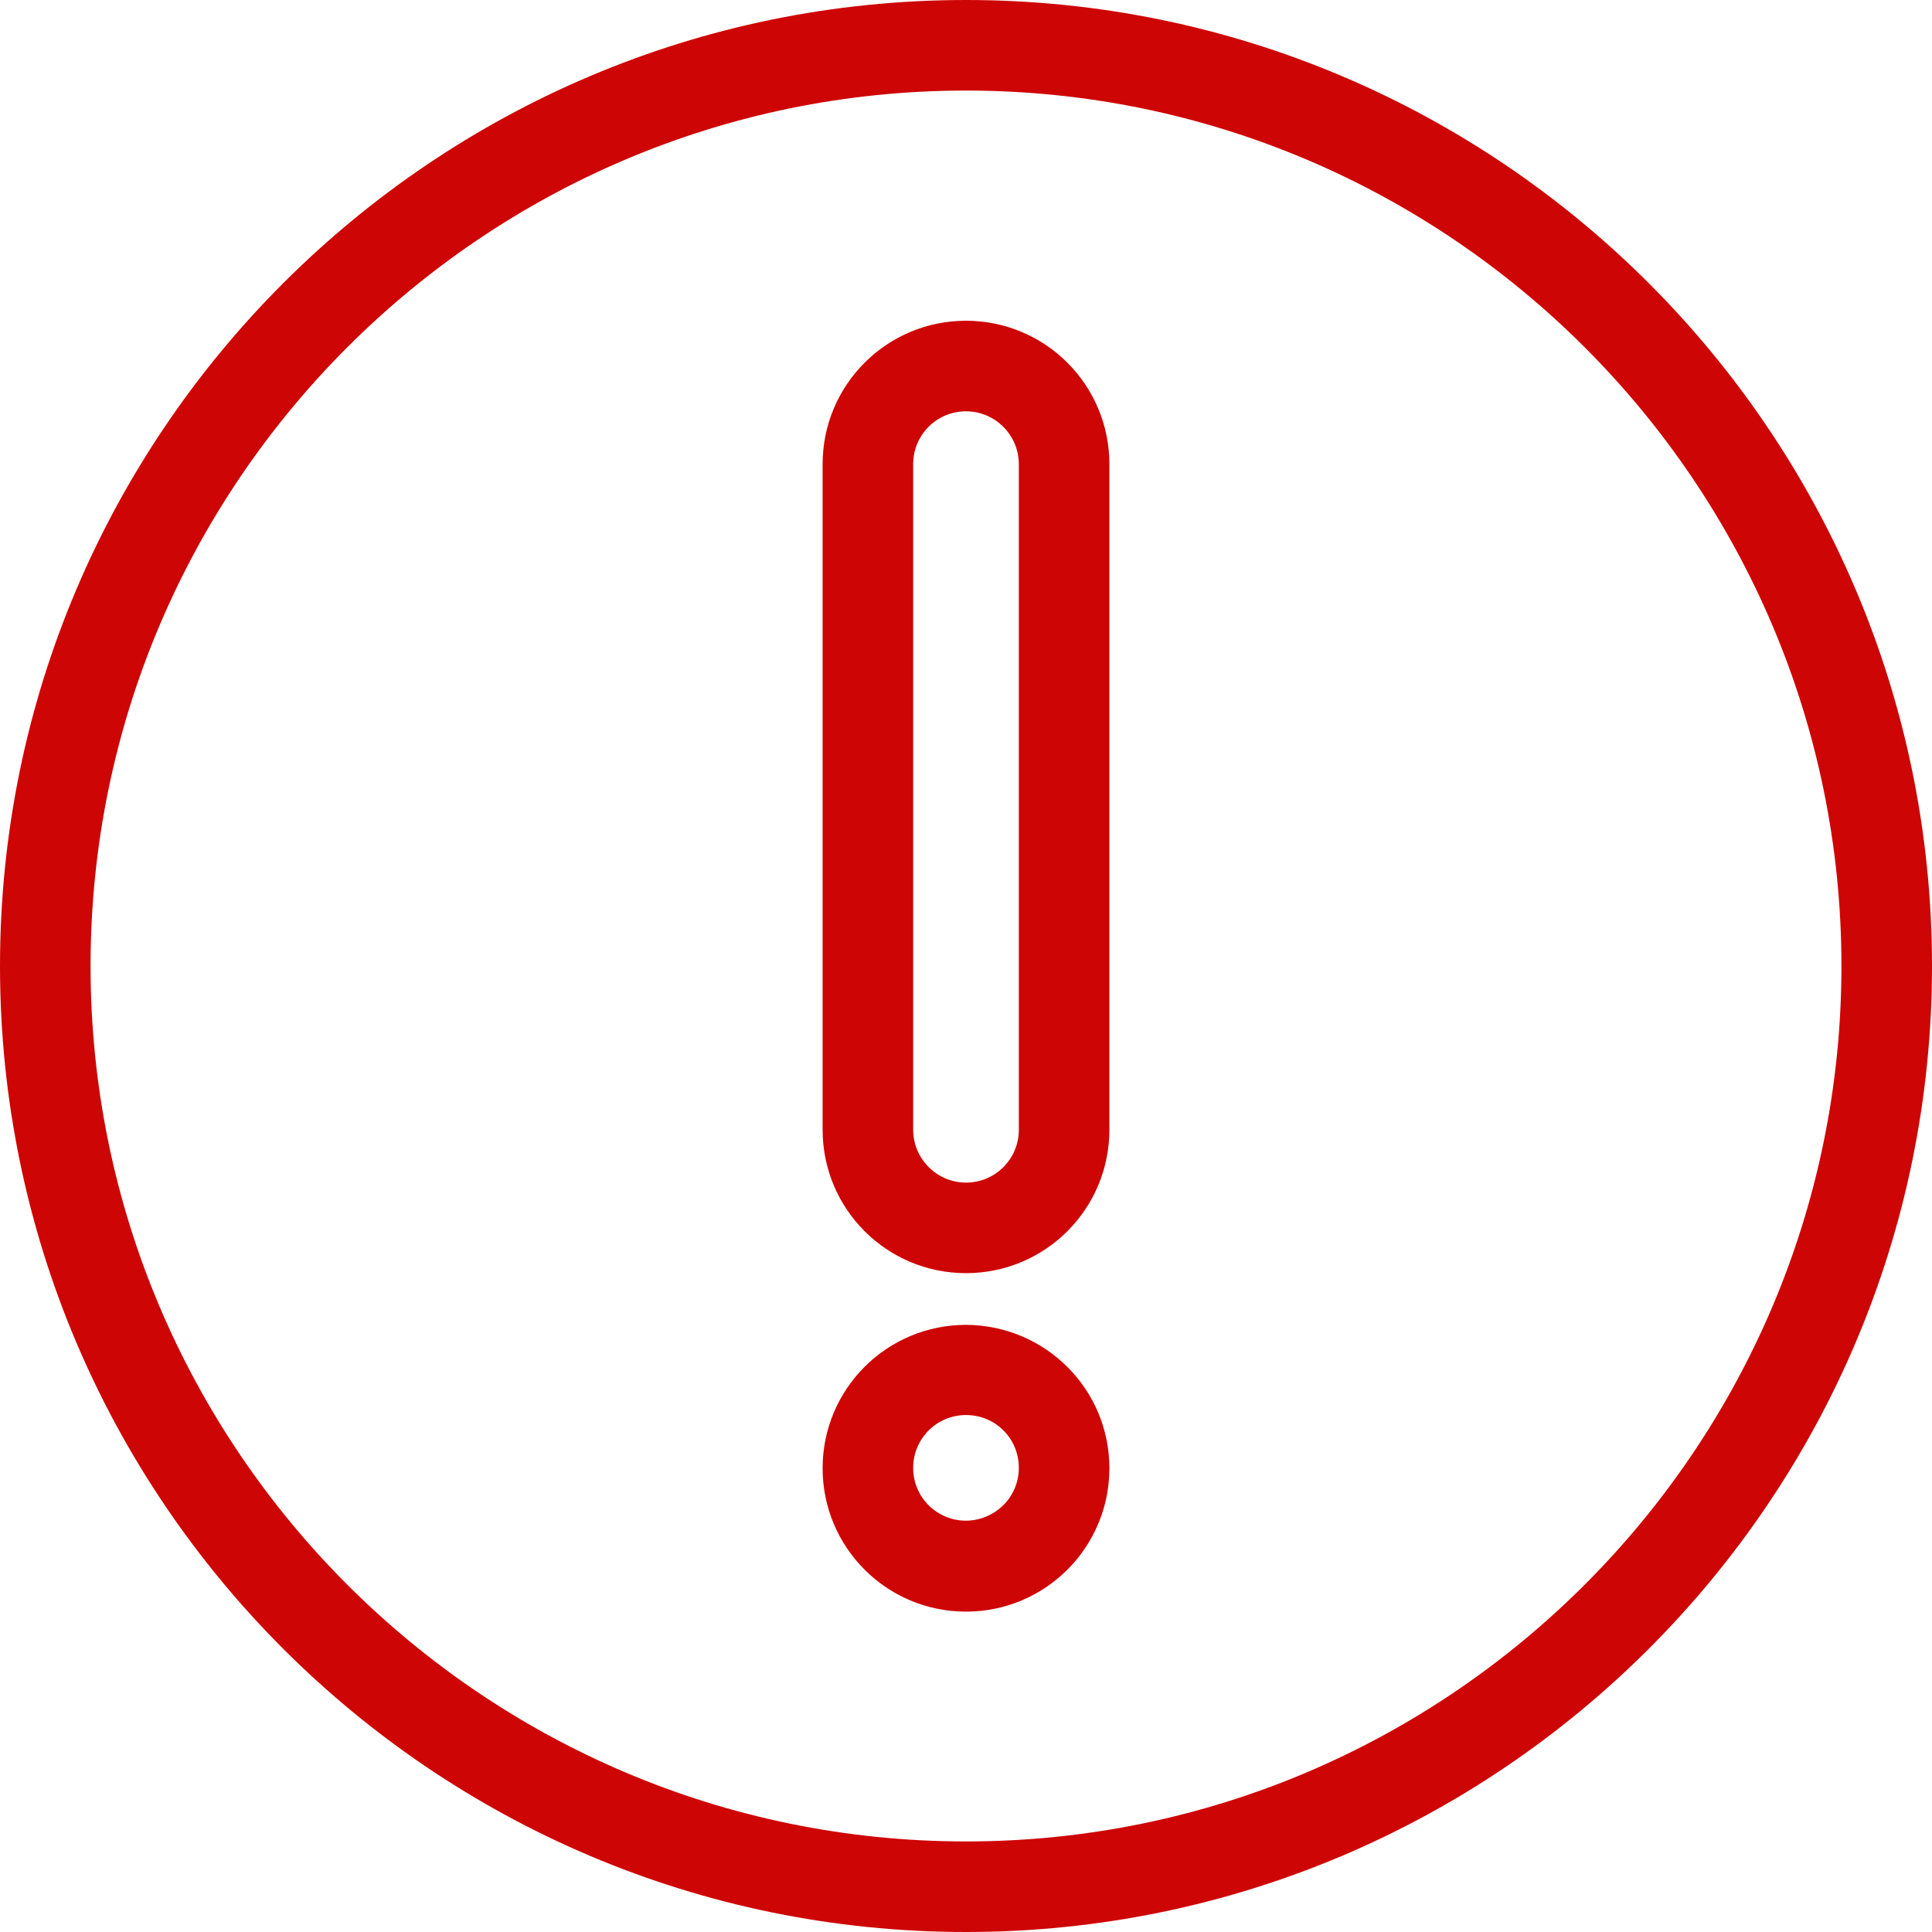 <?xml version="1.0" encoding="UTF-8"?>
<svg id="Layer_1" data-name="Layer 1" xmlns="http://www.w3.org/2000/svg" version="1.1" viewBox="0 0 512 512">
  <defs>
    <style>
      .cls-1 {
        fill: #ce0505;
        stroke-width: 0px;
      }
    </style>
  </defs>
  <path class="cls-1" d="M256,0C114.8,0,0,114.8,0,256s114.8,256,256,256,256-114.8,256-256S397.2,0,256,0ZM256,488c-127.9,0-232-104.1-232-232S128.1,24,256,24s232,104.1,232,232-104.1,232-232,232ZM256,85c-21,0-38,17-38,38v176.4c0,21,17,38,38,38s38-17,38-38V123c0-21-17-38-38-38ZM270,299.4c0,7.8-6.3,14-14,14s-14-6.3-14-14V123c0-7.8,6.3-14,14-14s14,6.3,14,14v176.4ZM256,351.1c-21,0-38,17-38,38,0,21,17,38,38,38s38-17,38-38h0c0-21-17-37.9-38-38ZM256,403c-7.7,0-14-6.2-14-14,0-7.7,6.2-14,14-14s14,6.2,14,14h0c0,7.7-6.2,13.9-14,14h0Z"/>
</svg>